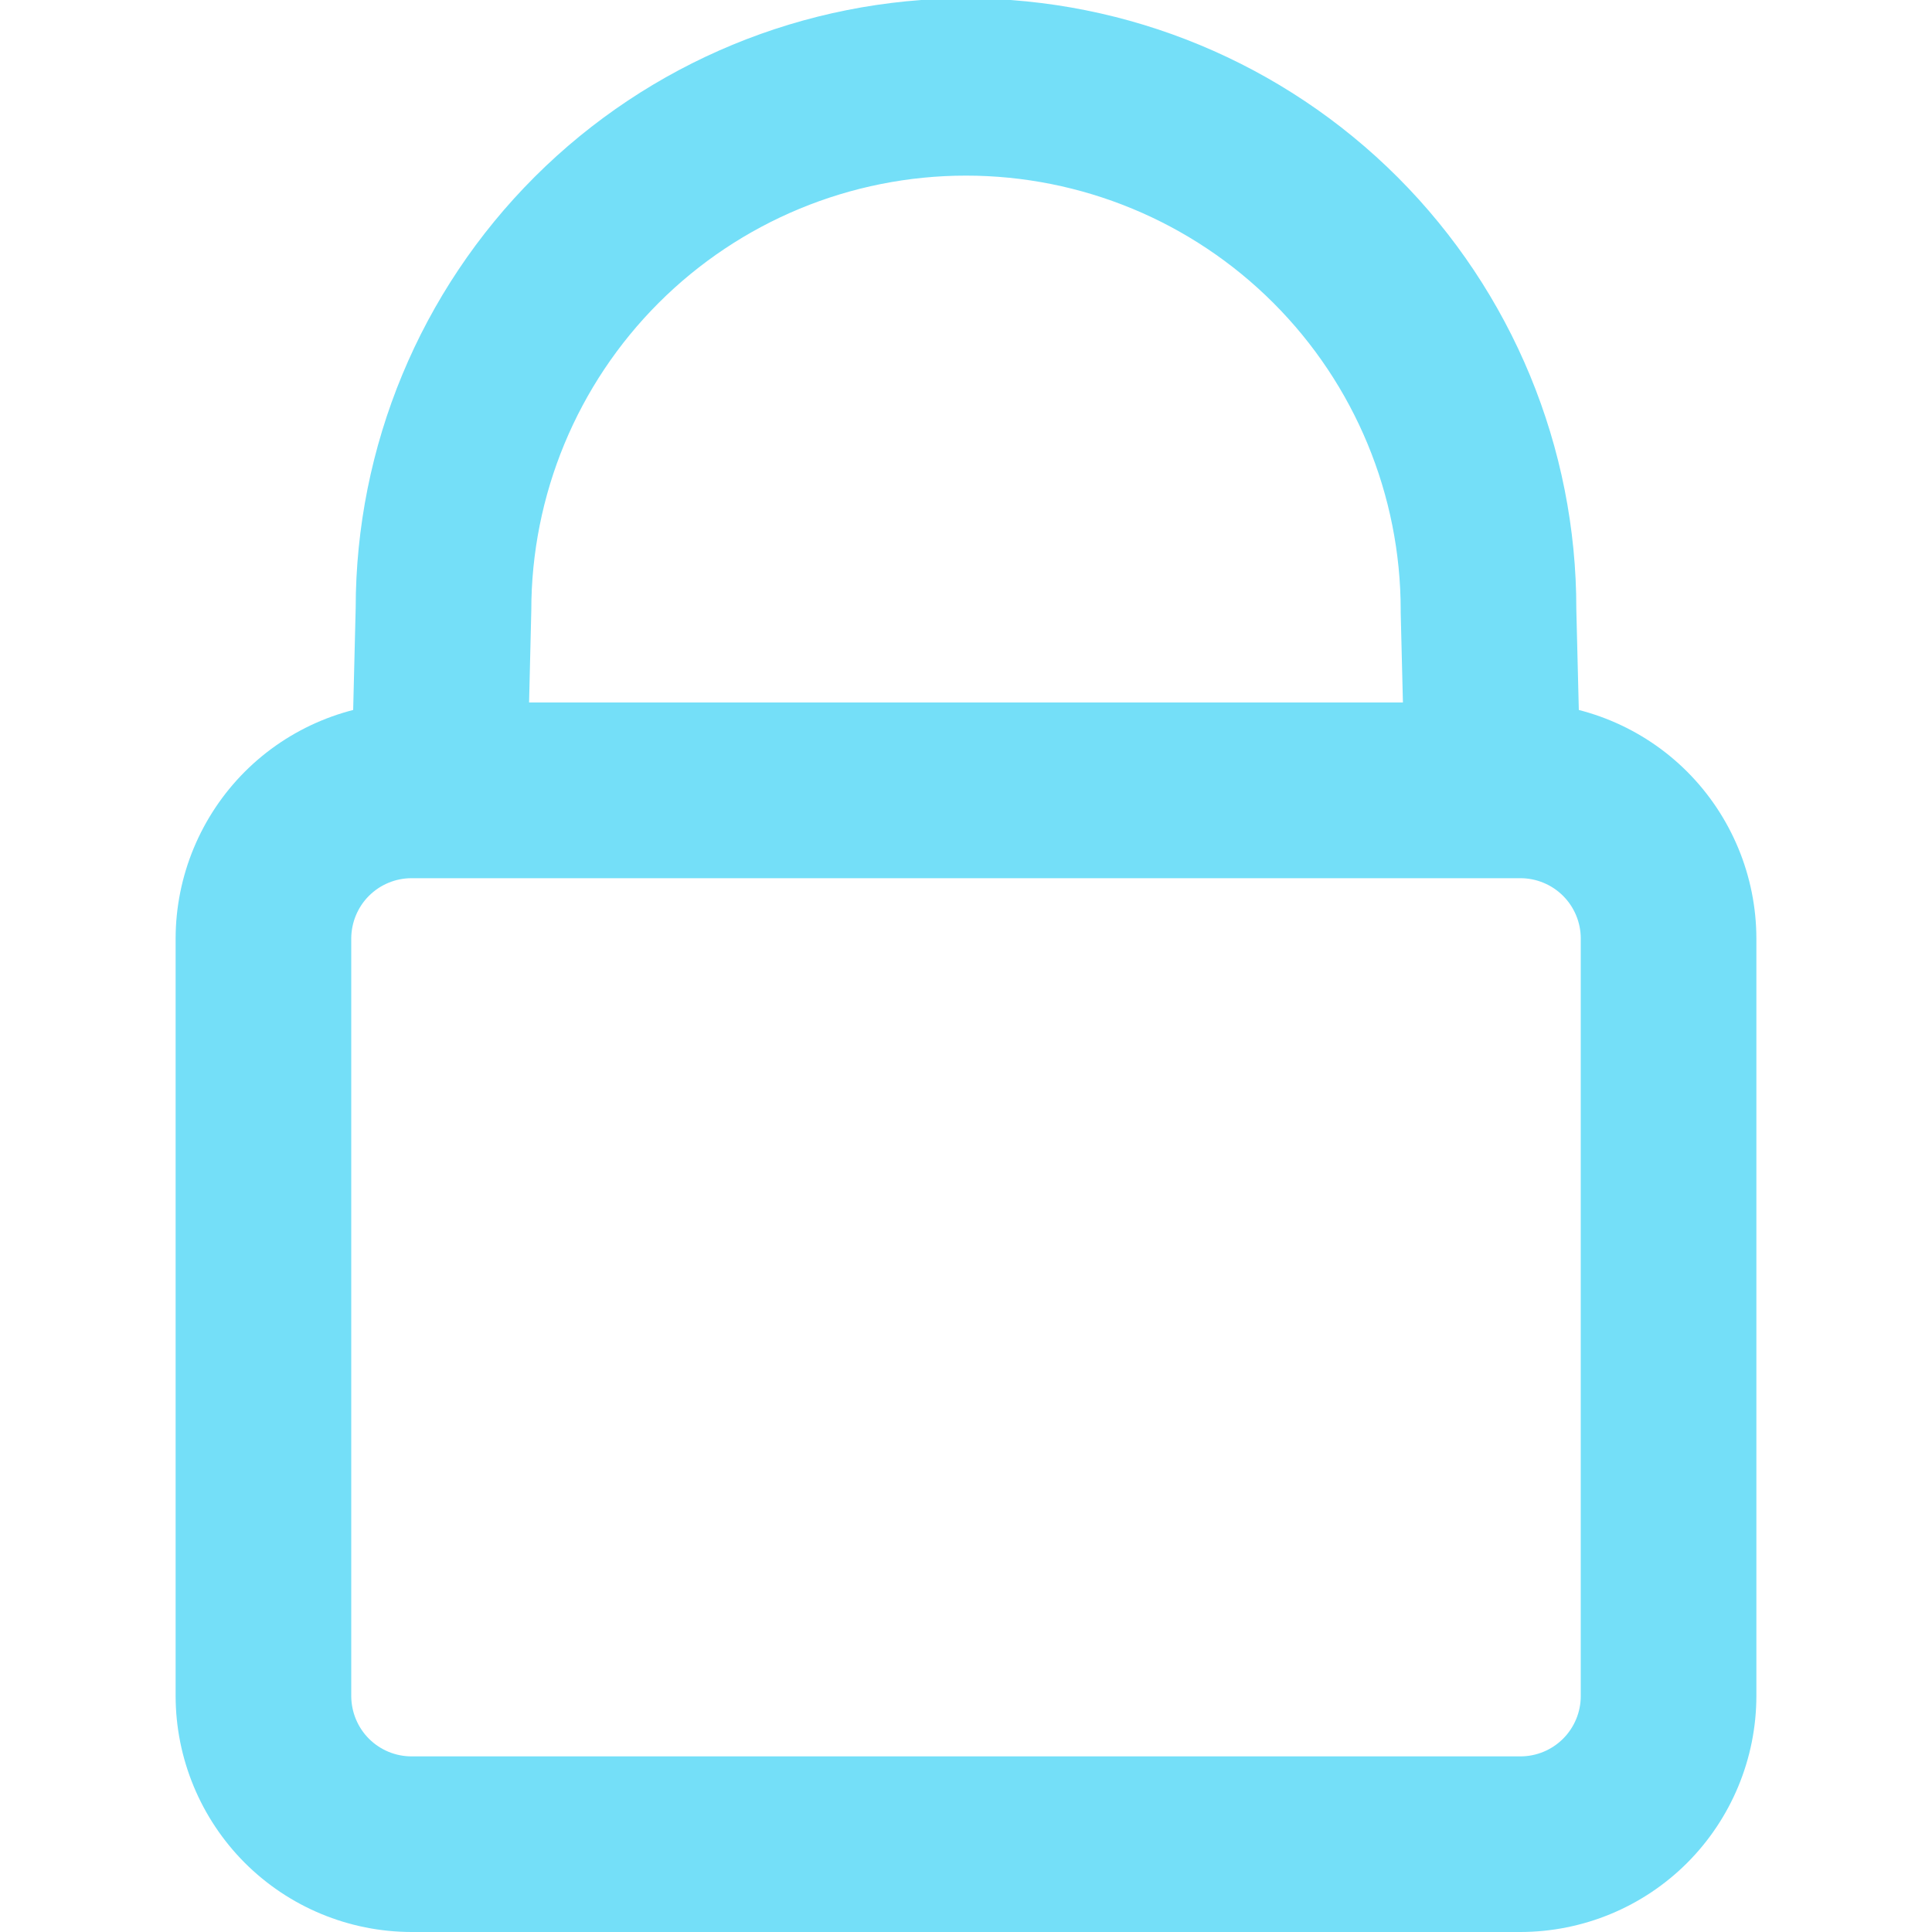 <svg width="20" height="20" viewBox="0 0 20 20" fill="none" xmlns="http://www.w3.org/2000/svg">
<g clip-path="url(#clip0_149_6485)">
<path d="M15.739 20H4.26C3.613 19.999 2.992 19.742 2.534 19.284C2.077 18.826 1.819 18.205 1.818 17.558V9.715C1.819 9.068 2.077 8.447 2.534 7.989C2.992 7.531 3.613 7.274 4.26 7.273H15.739C16.387 7.274 17.008 7.531 17.466 7.989C17.923 8.447 18.181 9.068 18.182 9.715V17.558C18.181 18.205 17.923 18.826 17.466 19.284C17.008 19.742 16.387 19.999 15.739 20ZM4.26 9.091C4.095 9.091 3.936 9.157 3.819 9.274C3.702 9.391 3.637 9.55 3.636 9.715V17.558C3.637 17.723 3.702 17.882 3.819 17.999C3.936 18.116 4.095 18.182 4.26 18.182H15.739C15.905 18.182 16.064 18.116 16.181 17.999C16.298 17.882 16.364 17.723 16.364 17.558V9.715C16.364 9.55 16.298 9.391 16.181 9.274C16.064 9.157 15.905 9.091 15.739 9.091H4.26Z" fill="#74DFF8"/>
<path d="M3.636 8.16L3.682 6.296C3.683 4.62 4.35 3.014 5.536 1.83C6.722 0.646 8.33 -0.018 10.005 -0.017C11.681 -0.015 13.287 0.652 14.471 1.837C15.655 3.023 16.32 4.631 16.318 6.307L16.364 8.16H3.636ZM5.477 7.273H14.523L14.5 6.341V6.318C14.5 5.125 14.026 3.98 13.182 3.136C12.338 2.292 11.194 1.818 10 1.818C8.807 1.818 7.662 2.292 6.818 3.136C5.974 3.98 5.5 5.125 5.5 6.318L5.477 7.273Z" fill="#74DFF8"/>
</g>
<defs>
<clipPath id="clip0_149_6485">
<rect width="20" height="20" fill="#74DFF8"/>
</clipPath>
</defs>
</svg>
